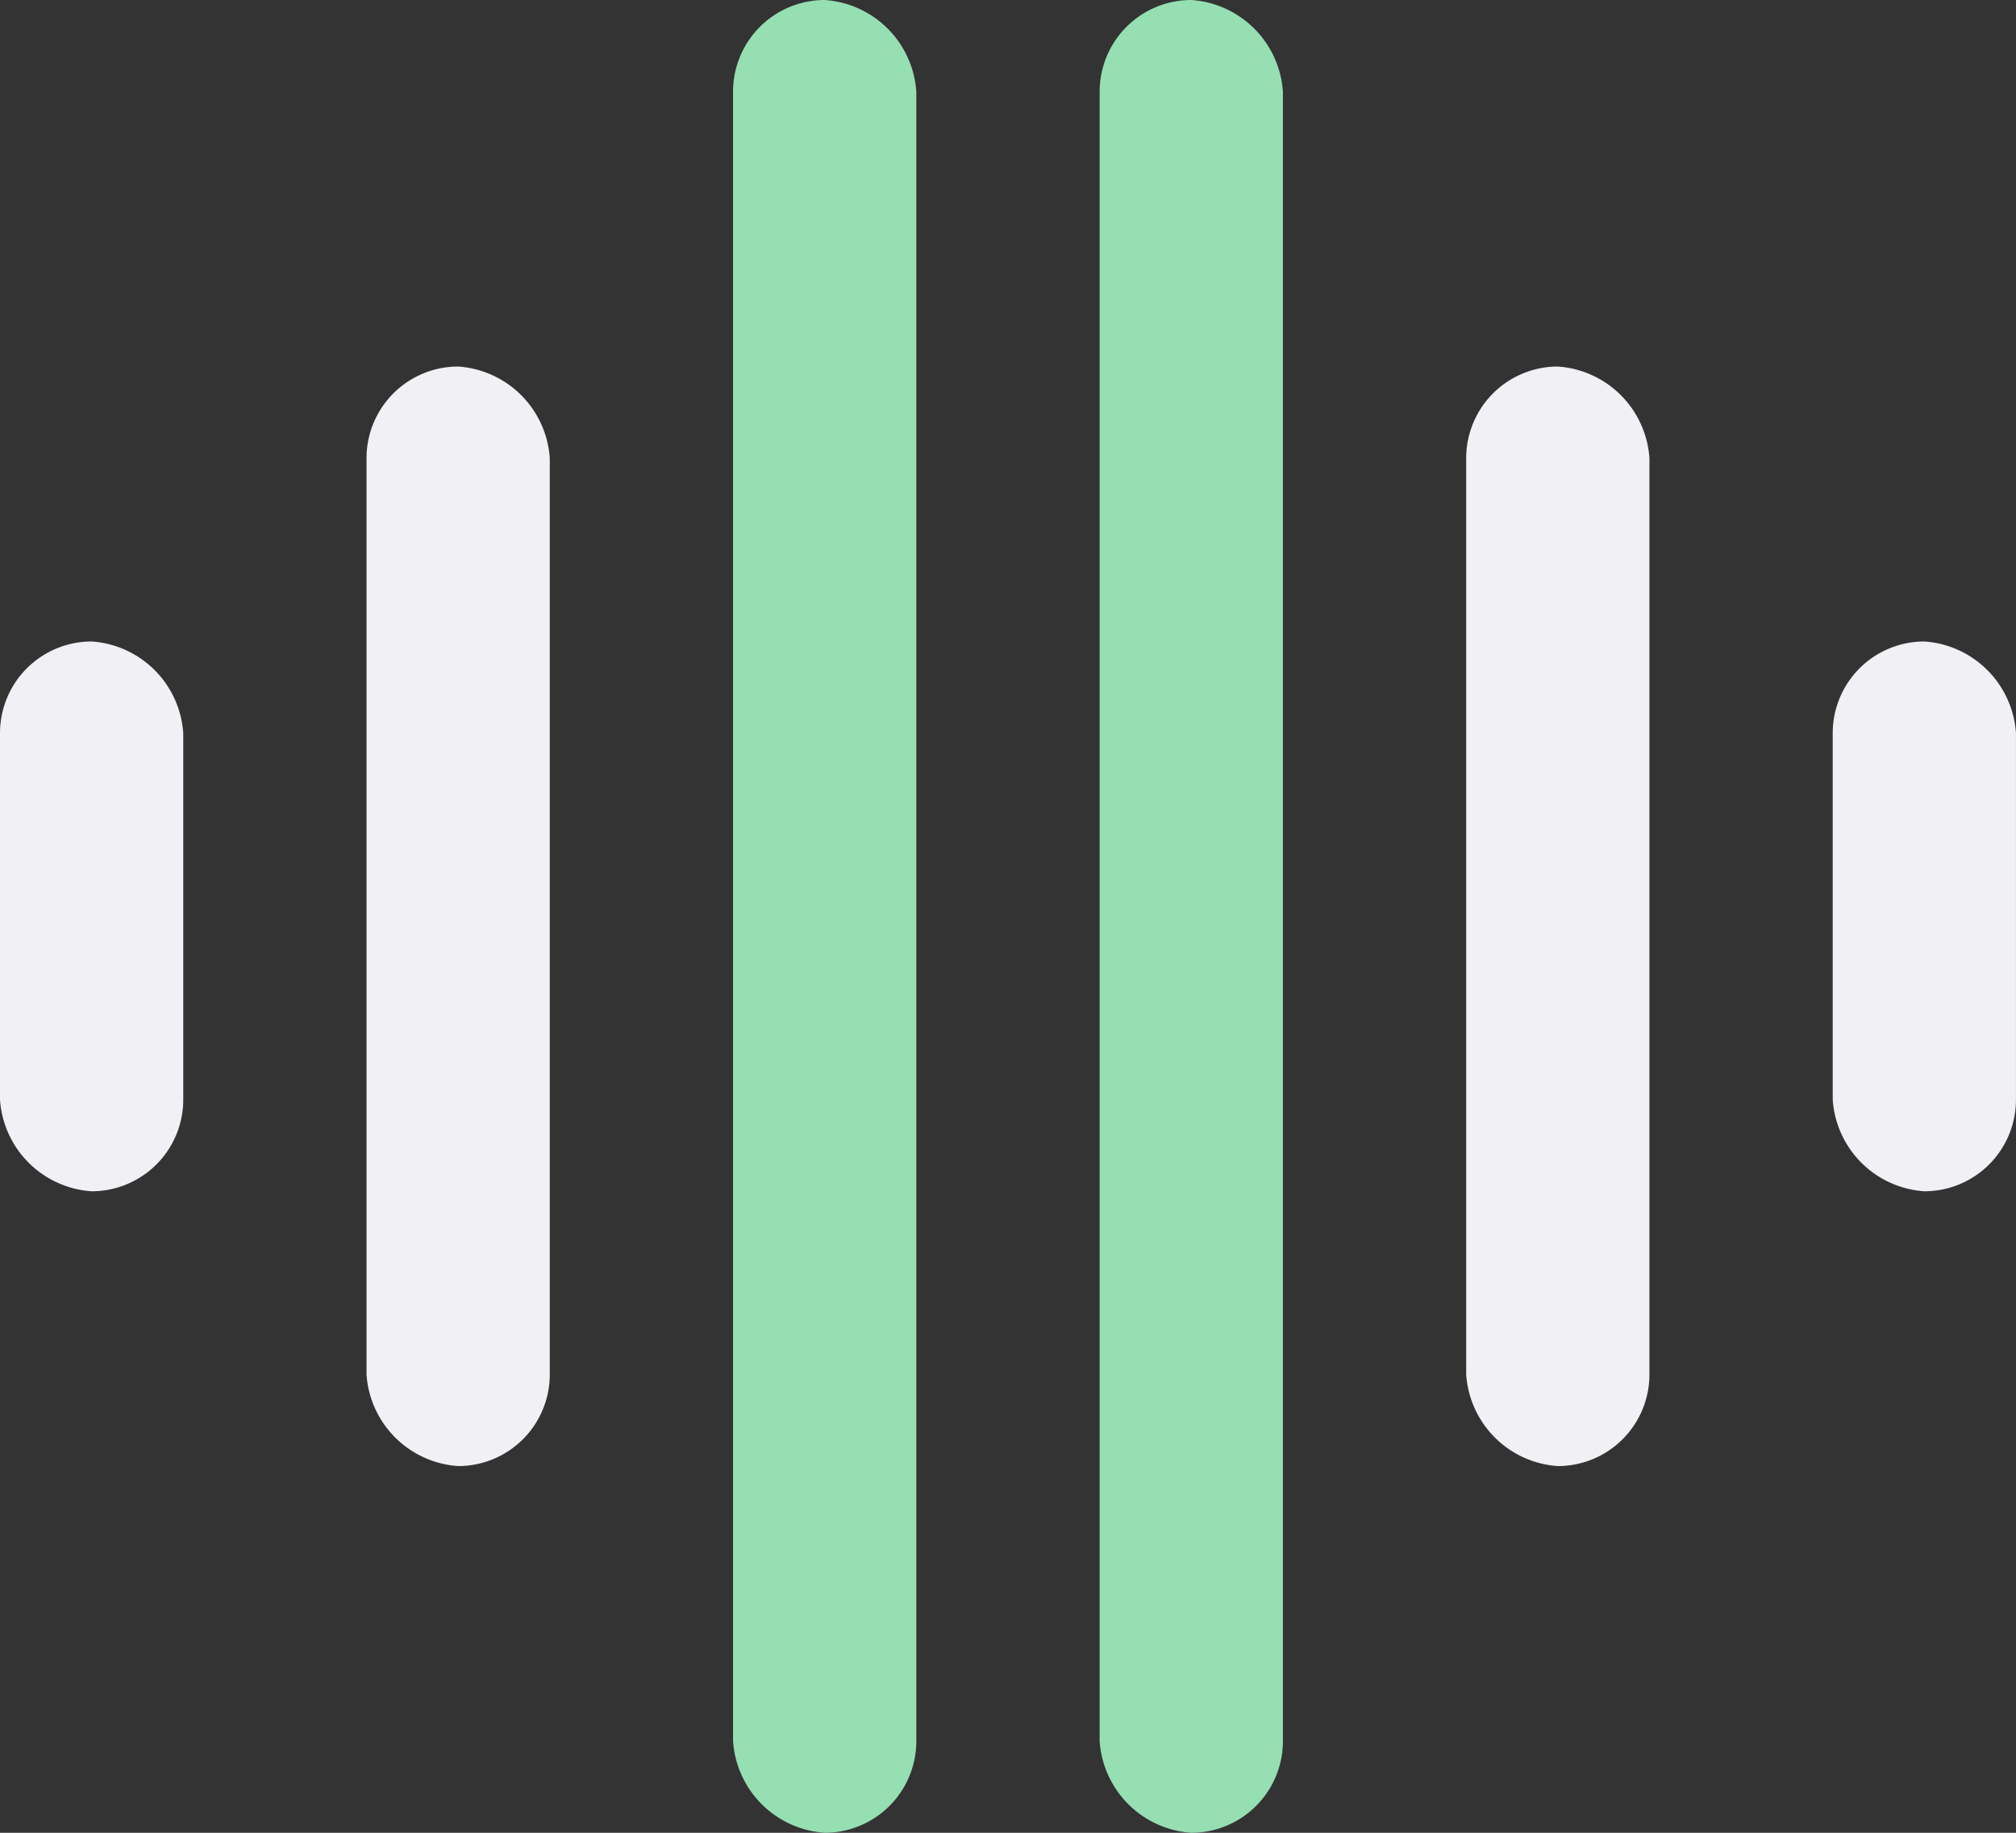 <?xml version="1.0" encoding="UTF-8"?>
<svg xmlns="http://www.w3.org/2000/svg" id="icon-visual-experts" width="65.348" height="59.408" viewBox="0 0 65.348 59.408">
  <rect x="0" y="0" width="65.348" height="59.408" fill="#333333" stroke="none"/>
  <path id="Path_10143" data-name="Path 10143" d="M96.308,210a3.191,3.191,0,0,1,2.97,2.97v11.881a2.97,2.97,0,0,1-2.97,2.97,3.191,3.191,0,0,1-2.97-2.97V212.97A2.97,2.97,0,0,1,96.308,210Z" transform="translate(-93.338 -189.207)" fill="#f0f0f5"></path>
  <path id="Path_10144" data-name="Path 10144" d="M562.968,210a3.191,3.191,0,0,1,2.97,2.97v11.881a2.97,2.97,0,0,1-2.97,2.97,3.191,3.191,0,0,1-2.97-2.97V212.97A2.97,2.97,0,0,1,562.968,210Z" transform="translate(-500.591 -189.207)" fill="#f0f0f5"></path>
  <path id="Path_10145" data-name="Path 10145" d="M189.638,140a3.191,3.191,0,0,1,2.97,2.97v29.7a2.97,2.97,0,0,1-2.97,2.97,3.191,3.191,0,0,1-2.97-2.97v-29.7A2.97,2.97,0,0,1,189.638,140Z" transform="translate(-174.787 -128.119)" fill="#f0f0f5"></path>
  <path id="Path_10146" data-name="Path 10146" d="M282.968,46.668a3.191,3.191,0,0,1,2.97,2.97v53.467a2.97,2.97,0,0,1-2.97,2.97,3.191,3.191,0,0,1-2.97-2.97V49.638a2.97,2.97,0,0,1,2.97-2.97Z" transform="translate(-256.236 -46.668)" fill="#95dfb3"></path>
  <path id="Path_10147" data-name="Path 10147" d="M376.308,46.668a3.191,3.191,0,0,1,2.97,2.97v53.467a2.97,2.97,0,0,1-2.97,2.97,3.191,3.191,0,0,1-2.97-2.97V49.638a2.97,2.97,0,0,1,2.97-2.97Z" transform="translate(-337.693 -46.668)" fill="#95dfb3"></path>
  <path id="Path_10148" data-name="Path 10148" d="M469.638,140a3.191,3.191,0,0,1,2.97,2.97v29.7a2.97,2.97,0,0,1-2.97,2.97,3.191,3.191,0,0,1-2.97-2.97v-29.7A2.97,2.97,0,0,1,469.638,140Z" transform="translate(-419.142 -128.119)" fill="#f0f0f5"></path>
</svg>
